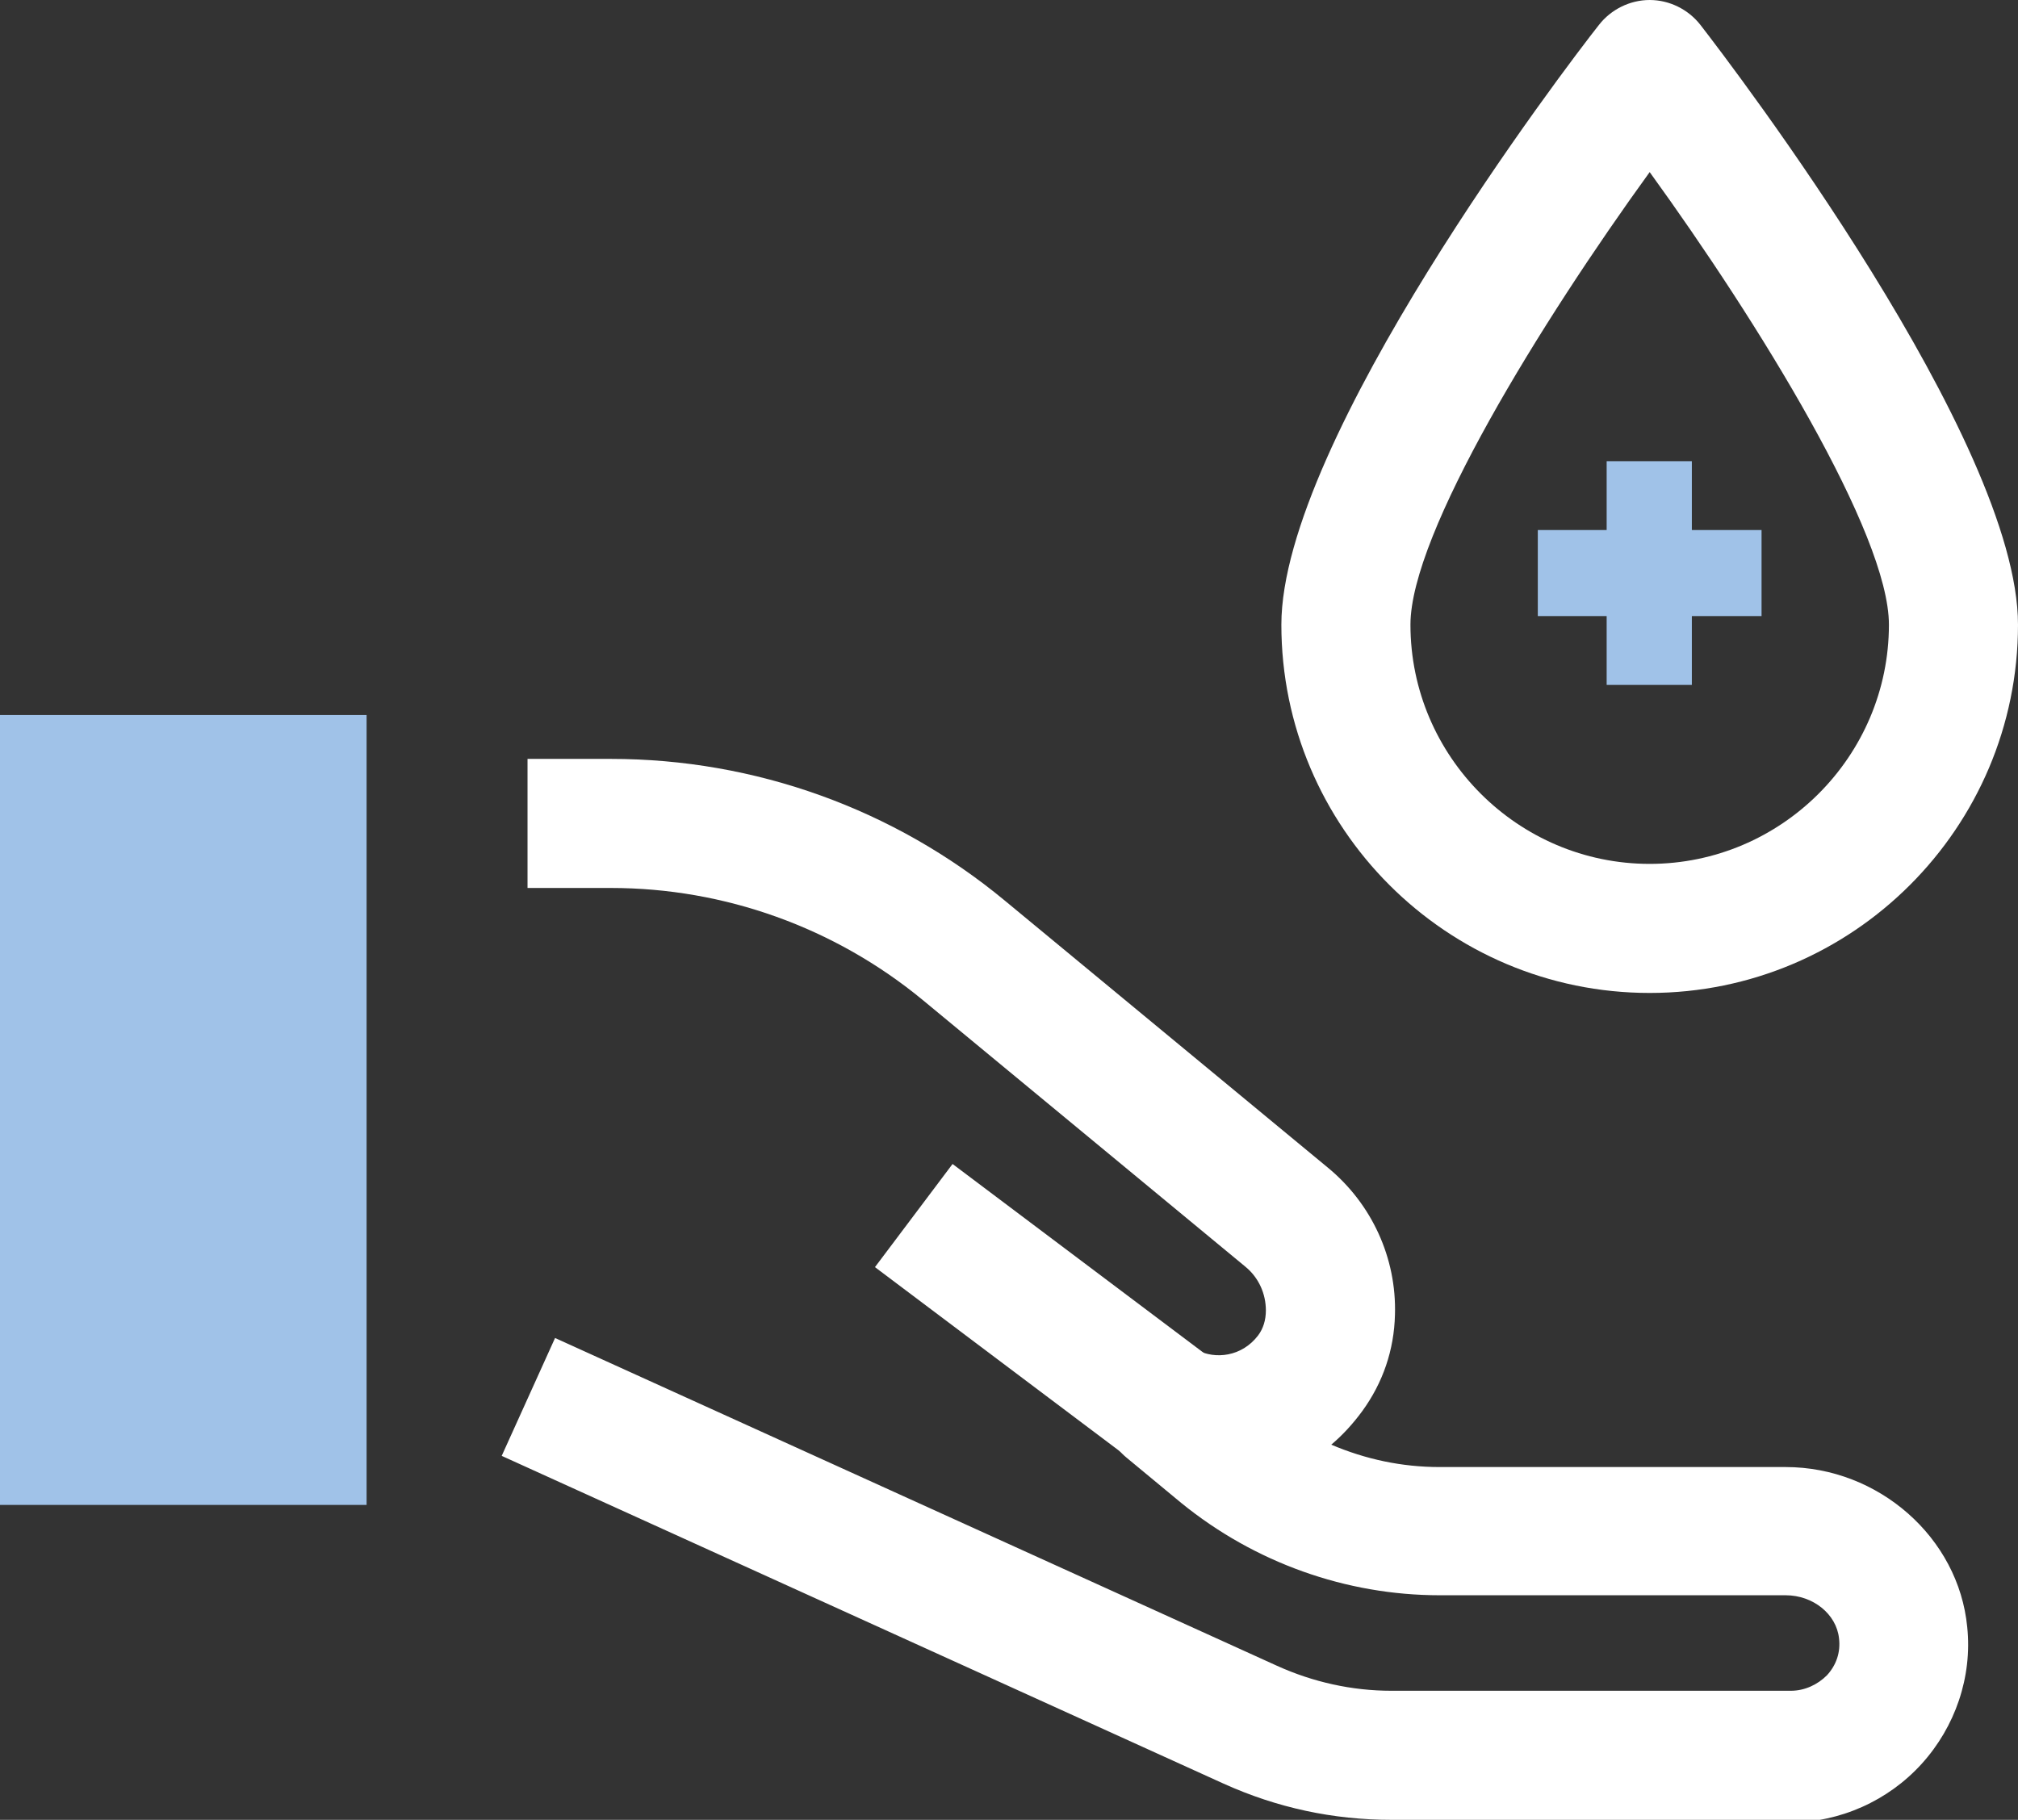 <?xml version="1.0" encoding="UTF-8"?>
<svg xmlns="http://www.w3.org/2000/svg" viewBox="0 0 23.45 21.15">
  <rect x="0" y="0" width="23.45" height="21.15" fill="#333333" stroke="none"/>
  <defs>
    <style>
      .cls-1 {
        isolation: isolate;
      }

      .cls-2 {
        fill: #fff;
      }

      .cls-2, .cls-3 {
        stroke-width: 0px;
      }

      .cls-3 {
        fill: #a0c2e8;
        mix-blend-mode: darken;
      }
    </style>
  </defs>
  <g class="cls-1">
    <g id="_레이어_2" data-name="레이어 2">
      <g id="icons">
        <path class="cls-2" d="M19.17,11.54c-2.36,0-4.28-1.92-4.28-4.28,0-2.14,3.31-6.49,3.69-6.97.14-.18.36-.29.59-.29h0c.23,0,.45.11.59.29.38.49,3.69,4.83,3.69,6.97,0,2.36-1.92,4.28-4.28,4.28ZM19.17,2c-1.26,1.74-2.78,4.2-2.78,5.26,0,1.53,1.25,2.78,2.78,2.78s2.78-1.25,2.78-2.78c0-1.06-1.52-3.52-2.78-5.26Z"/>
        <polygon class="cls-3" points="20.47 6.16 19.66 6.16 19.66 5.36 18.67 5.36 18.67 6.16 17.87 6.16 17.87 7.16 18.67 7.16 18.67 7.96 19.66 7.96 19.66 7.16 20.47 7.16 20.47 6.16"/>
        <path class="cls-2" d="M20.81,21.15h-4.64c-.68,0-1.33-.14-1.95-.42l-8.39-3.81.62-1.37,8.39,3.81c.42.19.87.29,1.33.29h4.64c.16,0,.31-.07.42-.18.11-.12.16-.27.14-.43-.03-.28-.3-.5-.62-.5h-4.02c-1.09,0-2.15-.38-3-1.07l-.64-.53c-.29-.24-.36-.67-.15-.99s.62-.43.97-.26c.21.11.52.08.71-.17.06-.08.09-.18.09-.29,0-.19-.08-.38-.24-.51l-3.75-3.1c-1.02-.84-2.3-1.3-3.62-1.3h-.97v-1.5h.97c1.67,0,3.29.58,4.58,1.65l3.75,3.1c.51.42.8,1.05.78,1.71-.01.41-.14.79-.38,1.12-.11.15-.23.28-.36.39.4.17.82.26,1.26.26h4.02c1.08,0,2.01.82,2.11,1.86.06.58-.14,1.16-.53,1.59-.39.43-.95.68-1.53.68Z"/>
        <rect class="cls-2" x="11.34" y="13.39" width="1.5" height="3.69" transform="translate(-7.35 15.74) rotate(-53.05)"/>
        <rect class="cls-3" x="-2.46" y="10.77" width="9.18" height="4.26" transform="translate(-10.77 15.03) rotate(-90)"/>
      </g>
    </g>
  </g>
</svg>